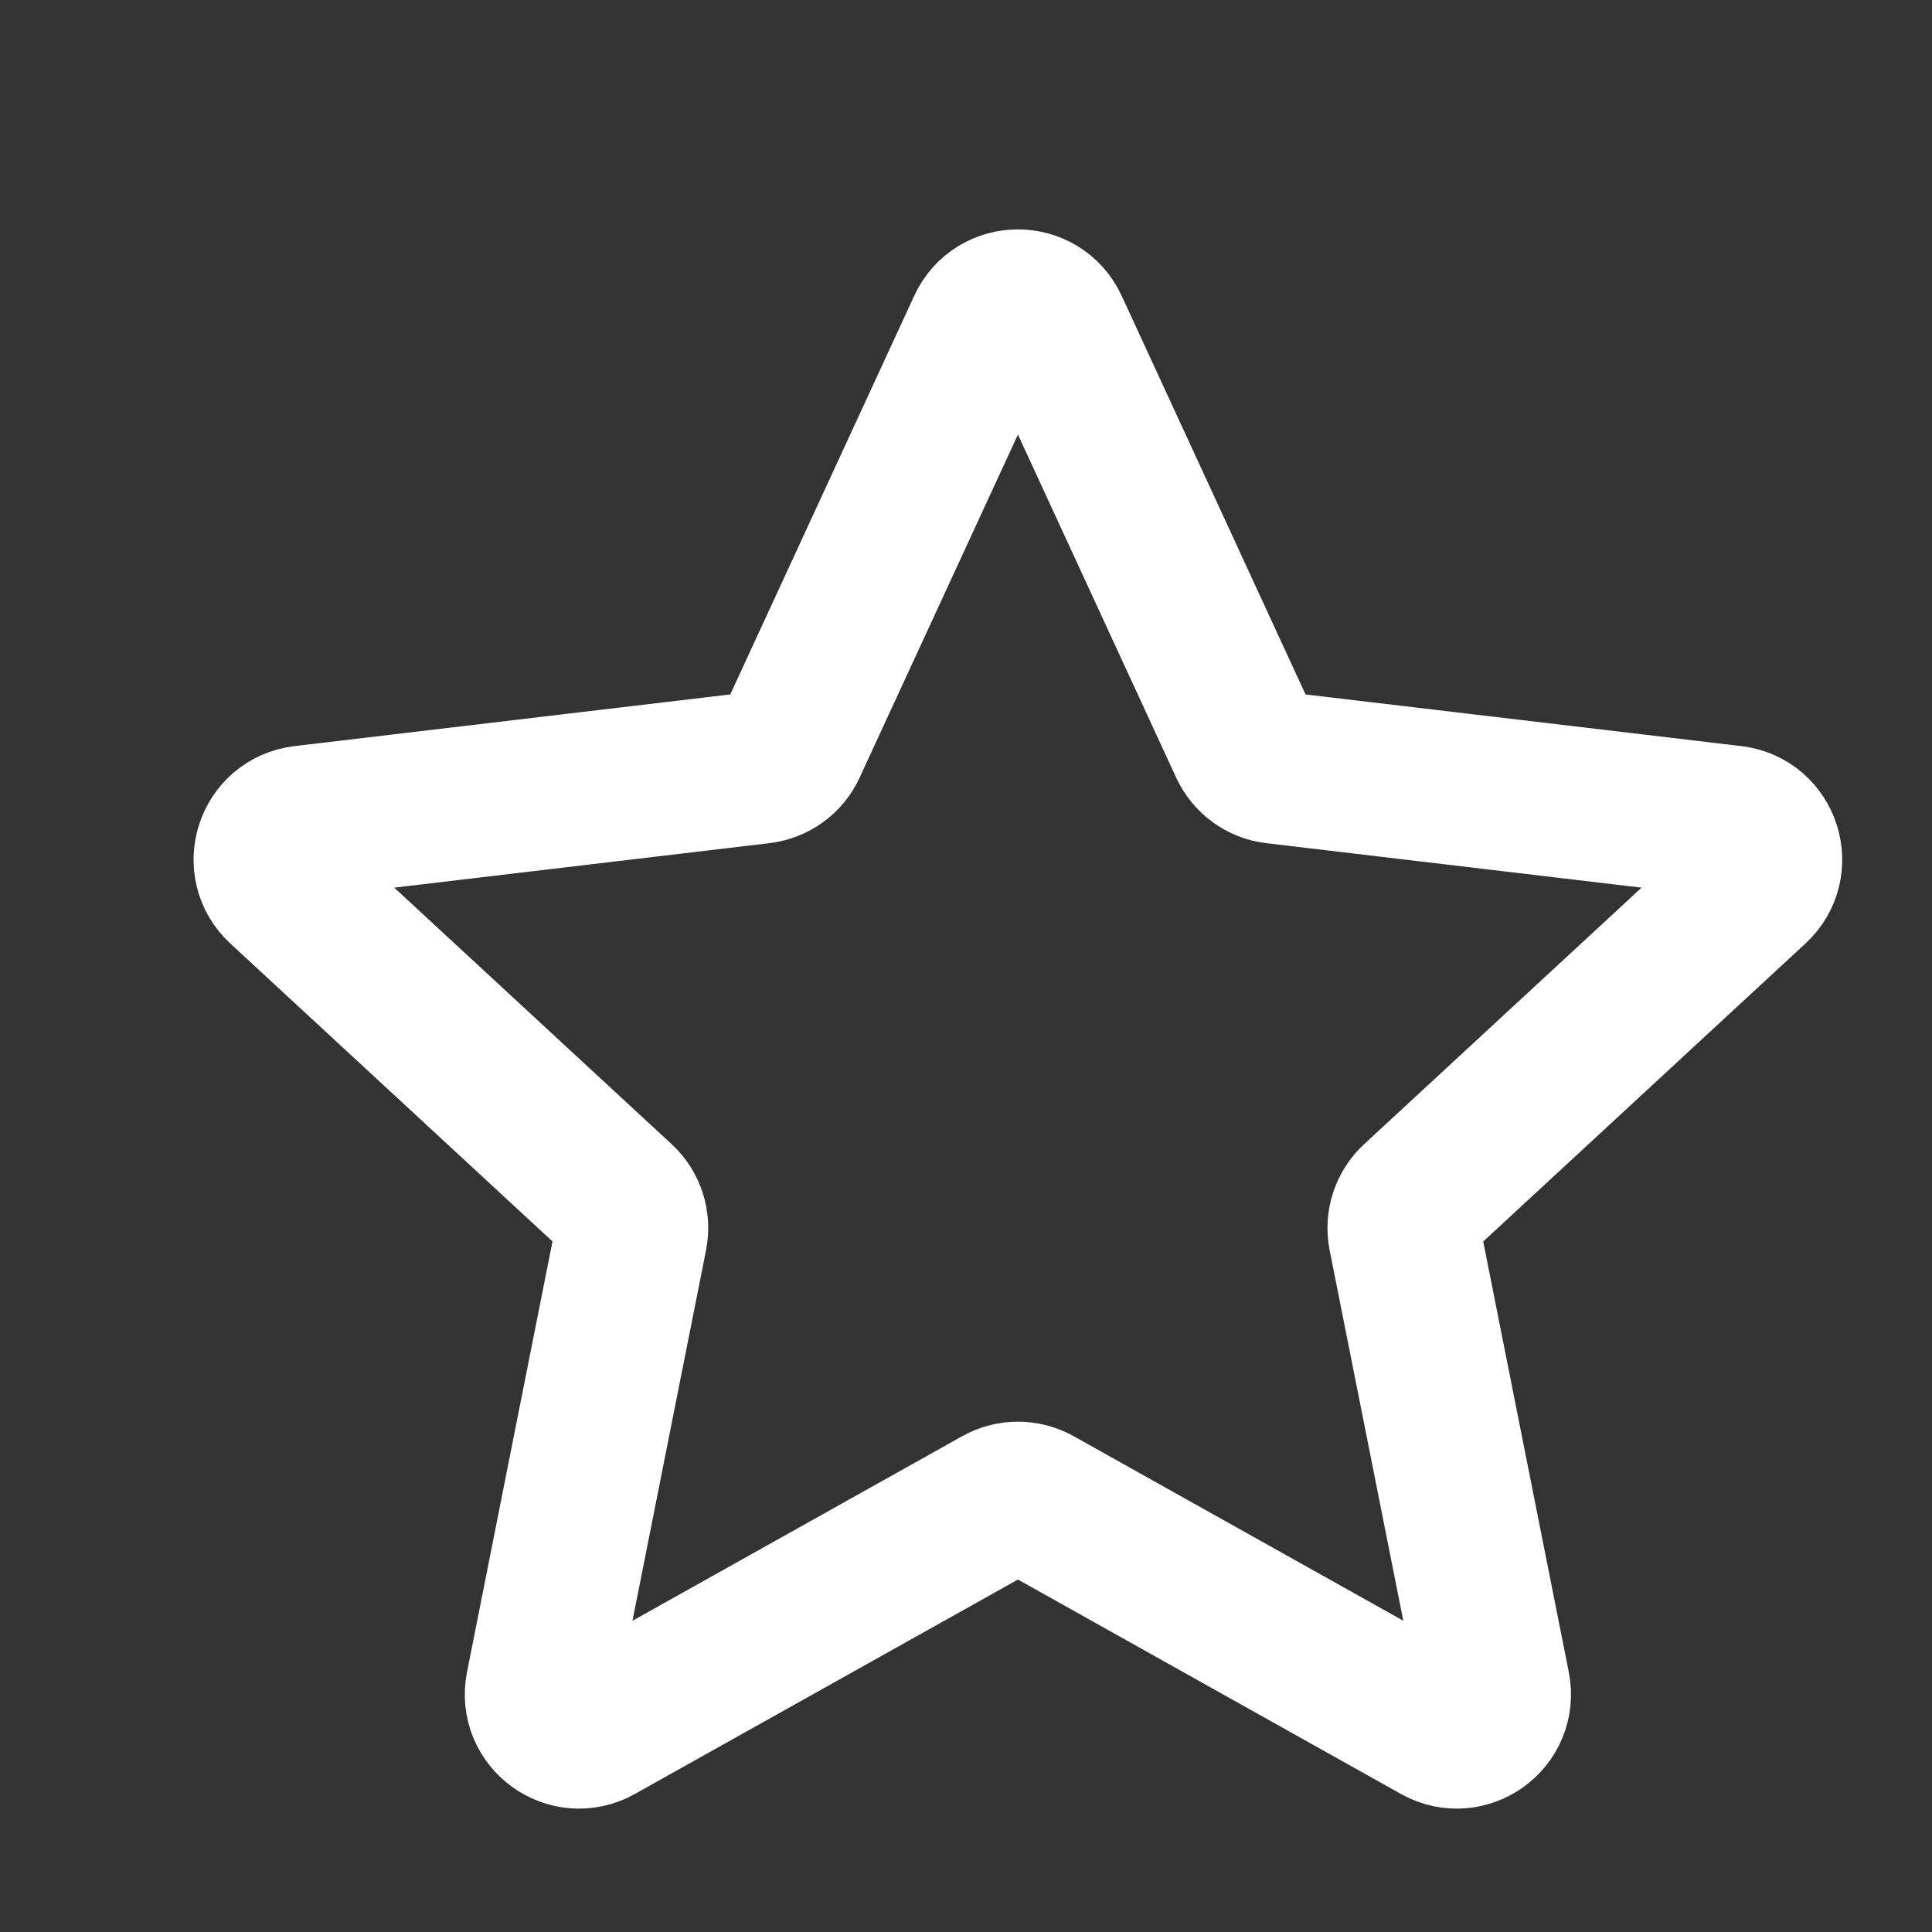 <svg width="18" height="18" viewBox="0 0 18 18" fill="none" xmlns="http://www.w3.org/2000/svg">
<rect x="0" y="0" width="18" height="18" fill="#333333" stroke="none"/>
<g clip-path="url(#clip0_639_1284)">
<path d="M2.627 8.269C2.405 8.063 2.526 7.692 2.826 7.656L7.085 7.151C7.207 7.136 7.314 7.06 7.365 6.947L9.162 3.053C9.288 2.778 9.679 2.778 9.806 3.053L11.602 6.947C11.654 7.059 11.759 7.137 11.882 7.151L16.141 7.656C16.441 7.692 16.562 8.063 16.34 8.269L13.191 11.181C13.101 11.264 13.06 11.389 13.084 11.51L13.92 15.716C13.979 16.013 13.663 16.243 13.399 16.095L9.657 14C9.549 13.94 9.418 13.94 9.311 14L5.568 16.095C5.304 16.243 4.988 16.013 5.047 15.716L5.882 11.51C5.906 11.389 5.866 11.264 5.776 11.181L2.627 8.269Z" stroke="white" stroke-width="1.419" stroke-linecap="round" stroke-linejoin="round"/>
</g>
<defs>
<clipPath id="clip0_639_1284">
<rect width="17.024" height="17.024" fill="white" transform="translate(0.971 0.937)"/>
</clipPath>
</defs>
</svg>
